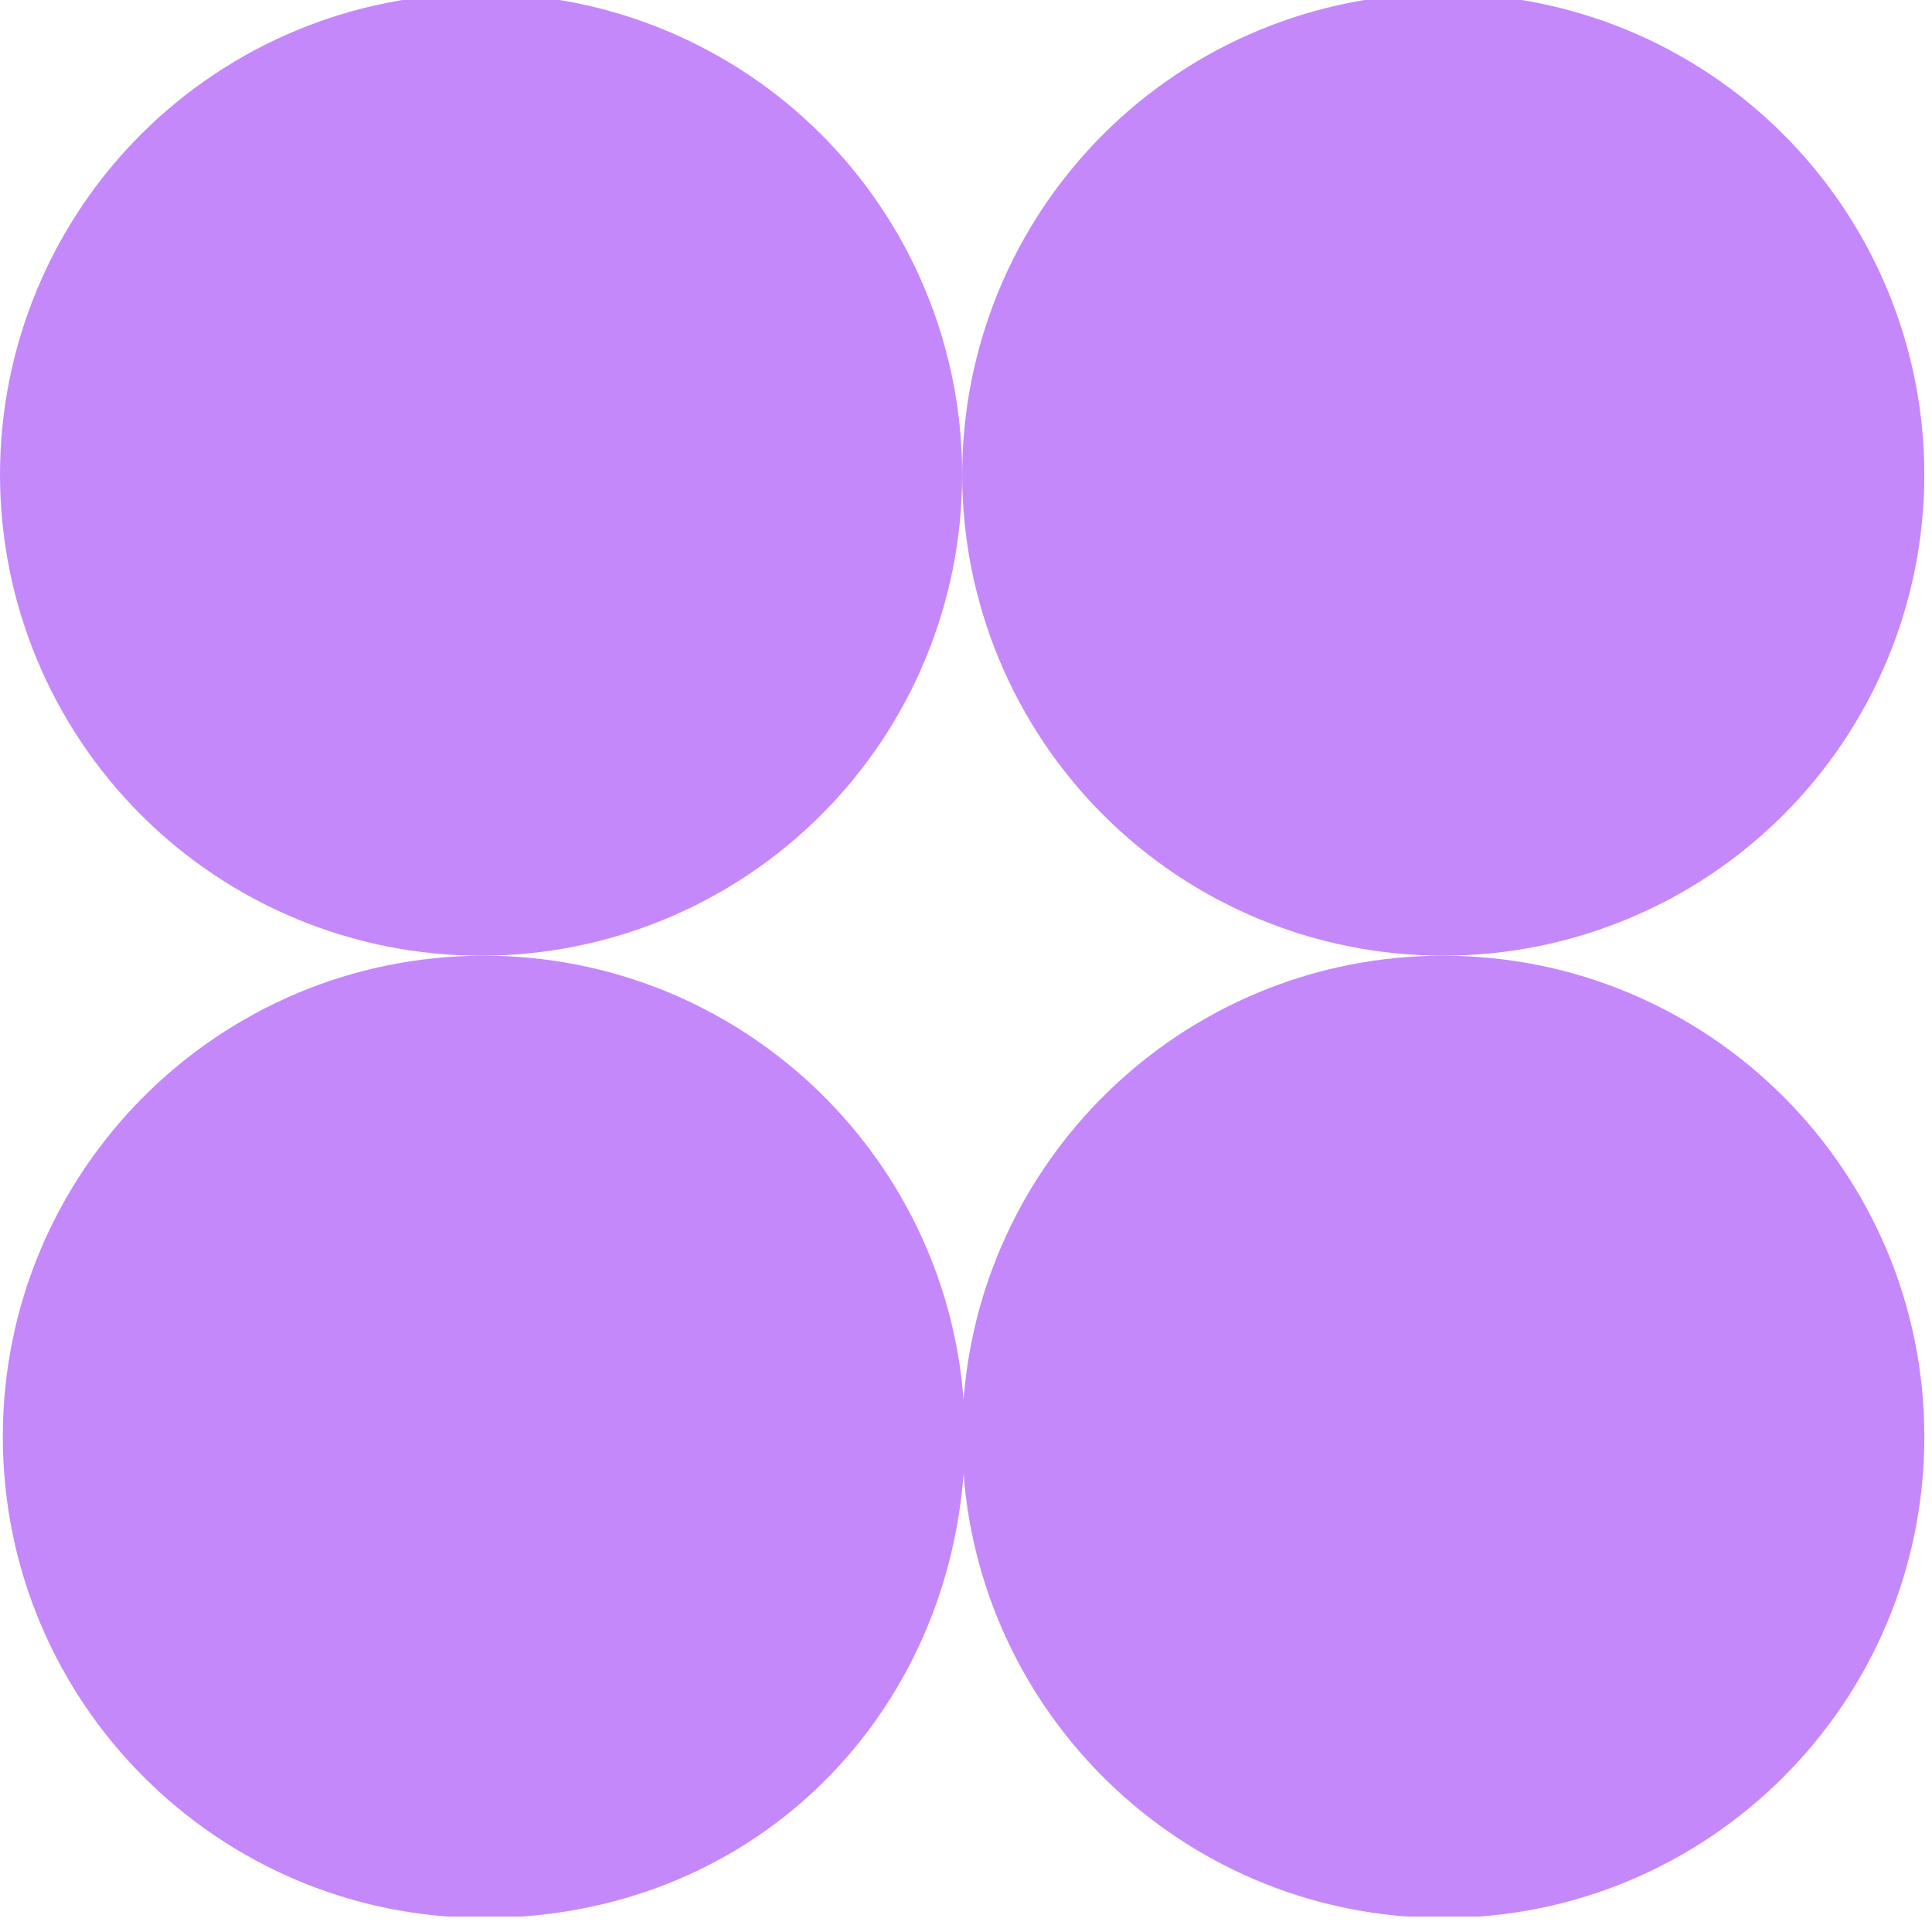 <svg xmlns="http://www.w3.org/2000/svg" xmlns:xlink="http://www.w3.org/1999/xlink" width="500" zoomAndPan="magnify" viewBox="0 0 375 375" height="500" preserveAspectRatio="xMidYMid meet" version="1.0"><defs><clipPath id="768b643454"><path d="M 0 185 L 374 185 L 374 372 L 0 372 Z M 0 185" clip-rule="nonzero"></path></clipPath></defs><path fill="#c488fb" d="M 186.754 92.121 C 186.754 93.652 186.715 95.18 186.641 96.703 C 186.566 98.23 186.453 99.754 186.305 101.277 C 186.152 102.797 185.969 104.312 185.742 105.824 C 185.52 107.336 185.258 108.84 184.961 110.34 C 184.66 111.84 184.328 113.328 183.953 114.812 C 183.582 116.293 183.176 117.766 182.734 119.23 C 182.289 120.691 181.809 122.141 181.293 123.582 C 180.781 125.02 180.23 126.445 179.645 127.855 C 179.062 129.27 178.441 130.664 177.789 132.047 C 177.133 133.43 176.449 134.793 175.727 136.141 C 175.008 137.488 174.254 138.816 173.469 140.129 C 172.684 141.438 171.867 142.73 171.016 144 C 170.168 145.27 169.289 146.52 168.379 147.746 C 167.469 148.977 166.527 150.18 165.559 151.359 C 164.59 152.543 163.59 153.699 162.562 154.832 C 161.539 155.965 160.484 157.07 159.402 158.148 C 158.324 159.23 157.219 160.285 156.086 161.309 C 154.953 162.336 153.797 163.336 152.613 164.305 C 151.434 165.273 150.227 166.215 149 167.125 C 147.773 168.035 146.523 168.914 145.254 169.762 C 143.984 170.613 142.691 171.43 141.383 172.215 C 140.07 173 138.742 173.754 137.395 174.473 C 136.047 175.195 134.684 175.883 133.301 176.535 C 131.918 177.188 130.523 177.809 129.109 178.391 C 127.699 178.977 126.273 179.527 124.836 180.043 C 123.395 180.555 121.945 181.035 120.484 181.48 C 119.02 181.922 117.547 182.328 116.066 182.703 C 114.582 183.074 113.094 183.406 111.594 183.707 C 110.094 184.004 108.59 184.266 107.078 184.488 C 105.566 184.715 104.051 184.898 102.527 185.051 C 101.008 185.199 99.484 185.312 97.957 185.387 C 96.434 185.461 94.906 185.5 93.375 185.5 C 91.848 185.5 90.32 185.461 88.793 185.387 C 87.27 185.312 85.746 185.199 84.223 185.051 C 82.703 184.898 81.188 184.715 79.676 184.488 C 78.164 184.266 76.66 184.004 75.16 183.707 C 73.66 183.406 72.172 183.074 70.688 182.703 C 69.207 182.328 67.734 181.922 66.27 181.48 C 64.809 181.035 63.359 180.555 61.918 180.043 C 60.48 179.527 59.055 178.977 57.645 178.391 C 56.23 177.809 54.836 177.188 53.453 176.535 C 52.07 175.883 50.707 175.195 49.359 174.473 C 48.012 173.754 46.684 173 45.371 172.215 C 44.062 171.43 42.77 170.613 41.5 169.762 C 40.23 168.914 38.98 168.035 37.754 167.125 C 36.523 166.215 35.32 165.273 34.141 164.305 C 32.957 163.336 31.801 162.336 30.668 161.312 C 29.535 160.285 28.43 159.23 27.348 158.148 C 26.27 157.07 25.215 155.965 24.188 154.832 C 23.164 153.699 22.164 152.543 21.195 151.359 C 20.227 150.18 19.285 148.977 18.375 147.746 C 17.465 146.52 16.586 145.27 15.738 144 C 14.887 142.73 14.07 141.438 13.285 140.129 C 12.5 138.816 11.746 137.488 11.027 136.141 C 10.305 134.793 9.617 133.43 8.965 132.047 C 8.312 130.664 7.691 129.27 7.109 127.855 C 6.523 126.445 5.973 125.02 5.457 123.582 C 4.945 122.141 4.465 120.691 4.02 119.23 C 3.578 117.766 3.168 116.293 2.797 114.812 C 2.426 113.328 2.094 111.84 1.793 110.34 C 1.496 108.84 1.234 107.336 1.012 105.824 C 0.785 104.312 0.598 102.797 0.449 101.277 C 0.301 99.754 0.188 98.23 0.113 96.703 C 0.039 95.18 0 93.652 0 92.121 C 0 90.594 0.039 89.066 0.113 87.543 C 0.188 86.016 0.301 84.492 0.449 82.969 C 0.598 81.449 0.785 79.934 1.012 78.422 C 1.234 76.91 1.496 75.406 1.793 73.906 C 2.094 72.406 2.426 70.918 2.797 69.434 C 3.168 67.953 3.578 66.48 4.02 65.016 C 4.465 63.555 4.945 62.105 5.457 60.664 C 5.973 59.227 6.523 57.801 7.109 56.391 C 7.691 54.977 8.312 53.582 8.965 52.199 C 9.617 50.816 10.305 49.453 11.027 48.105 C 11.746 46.758 12.5 45.43 13.285 44.117 C 14.07 42.809 14.887 41.516 15.738 40.246 C 16.586 38.977 17.465 37.727 18.375 36.5 C 19.285 35.27 20.227 34.066 21.195 32.887 C 22.164 31.703 23.164 30.547 24.188 29.414 C 25.215 28.281 26.27 27.176 27.348 26.098 C 28.43 25.016 29.535 23.961 30.668 22.934 C 31.801 21.91 32.957 20.91 34.141 19.941 C 35.32 18.973 36.523 18.031 37.754 17.121 C 38.98 16.211 40.23 15.332 41.5 14.484 C 42.77 13.633 44.062 12.816 45.371 12.031 C 46.684 11.246 48.012 10.492 49.359 9.773 C 50.707 9.051 52.07 8.363 53.453 7.711 C 54.836 7.059 56.23 6.438 57.645 5.855 C 59.055 5.27 60.48 4.719 61.918 4.203 C 63.359 3.691 64.809 3.211 66.27 2.766 C 67.734 2.324 69.207 1.918 70.688 1.543 C 72.172 1.172 73.66 0.84 75.16 0.539 C 76.66 0.242 78.164 -0.02 79.676 -0.242 C 81.188 -0.469 82.703 -0.652 84.223 -0.805 C 85.746 -0.953 87.27 -1.066 88.793 -1.141 C 90.32 -1.215 91.848 -1.254 93.375 -1.254 C 94.906 -1.254 96.434 -1.215 97.957 -1.141 C 99.484 -1.066 101.008 -0.953 102.527 -0.805 C 104.051 -0.652 105.566 -0.469 107.078 -0.242 C 108.59 -0.02 110.094 0.242 111.594 0.539 C 113.094 0.84 114.582 1.172 116.066 1.543 C 117.547 1.918 119.02 2.324 120.484 2.766 C 121.945 3.211 123.395 3.691 124.836 4.203 C 126.273 4.719 127.699 5.27 129.109 5.855 C 130.523 6.438 131.918 7.059 133.301 7.711 C 134.684 8.363 136.047 9.051 137.395 9.773 C 138.742 10.492 140.07 11.246 141.383 12.031 C 142.691 12.816 143.984 13.633 145.254 14.484 C 146.523 15.332 147.773 16.211 149 17.121 C 150.227 18.031 151.434 18.973 152.613 19.941 C 153.797 20.91 154.953 21.91 156.086 22.934 C 157.219 23.961 158.324 25.016 159.402 26.098 C 160.484 27.176 161.539 28.281 162.562 29.414 C 163.59 30.547 164.59 31.703 165.559 32.887 C 166.527 34.066 167.469 35.27 168.379 36.5 C 169.289 37.727 170.168 38.977 171.016 40.246 C 171.867 41.516 172.684 42.809 173.469 44.117 C 174.254 45.43 175.008 46.758 175.727 48.105 C 176.449 49.453 177.133 50.816 177.789 52.199 C 178.441 53.582 179.062 54.977 179.645 56.391 C 180.23 57.801 180.781 59.227 181.293 60.664 C 181.809 62.105 182.289 63.555 182.734 65.016 C 183.176 66.48 183.582 67.953 183.953 69.434 C 184.328 70.918 184.66 72.406 184.961 73.906 C 185.258 75.406 185.52 76.91 185.742 78.422 C 185.969 79.934 186.152 81.449 186.305 82.969 C 186.453 84.492 186.566 86.016 186.641 87.543 C 186.715 89.066 186.754 90.594 186.754 92.121 Z M 186.754 92.121" fill-opacity="1" fill-rule="nonzero"></path><path fill="#c488fb" d="M 346.164 26.094 C 347.246 27.172 348.297 28.281 349.324 29.414 C 350.352 30.543 351.348 31.703 352.316 32.883 C 353.285 34.062 354.227 35.27 355.137 36.496 C 356.047 37.723 356.926 38.973 357.777 40.242 C 358.625 41.516 359.441 42.805 360.227 44.113 C 361.016 45.426 361.766 46.754 362.488 48.102 C 363.207 49.449 363.895 50.816 364.547 52.195 C 365.203 53.578 365.82 54.977 366.406 56.387 C 366.988 57.797 367.539 59.223 368.055 60.664 C 368.57 62.102 369.047 63.551 369.492 65.016 C 369.938 66.477 370.344 67.949 370.715 69.434 C 371.086 70.914 371.422 72.406 371.719 73.902 C 372.016 75.402 372.277 76.906 372.504 78.418 C 372.727 79.93 372.914 81.445 373.062 82.969 C 373.215 84.488 373.324 86.012 373.402 87.539 C 373.477 89.066 373.512 90.594 373.512 92.121 C 373.512 93.648 373.477 95.176 373.402 96.703 C 373.324 98.227 373.215 99.754 373.062 101.273 C 372.914 102.793 372.727 104.309 372.504 105.82 C 372.277 107.332 372.016 108.84 371.719 110.336 C 371.422 111.836 371.086 113.328 370.715 114.809 C 370.344 116.293 369.938 117.766 369.492 119.227 C 369.047 120.688 368.57 122.141 368.055 123.578 C 367.539 125.016 366.988 126.441 366.406 127.855 C 365.82 129.266 365.199 130.664 364.547 132.043 C 363.895 133.426 363.207 134.789 362.488 136.137 C 361.766 137.484 361.016 138.816 360.227 140.125 C 359.441 141.438 358.625 142.727 357.777 143.996 C 356.926 145.27 356.047 146.516 355.137 147.746 C 354.227 148.973 353.285 150.176 352.316 151.359 C 351.348 152.539 350.352 153.695 349.324 154.828 C 348.297 155.961 347.246 157.066 346.164 158.148 C 345.082 159.227 343.977 160.281 342.844 161.309 C 341.711 162.336 340.555 163.332 339.375 164.301 C 338.191 165.27 336.988 166.211 335.762 167.121 C 334.535 168.031 333.285 168.91 332.012 169.762 C 330.742 170.609 329.453 171.426 328.141 172.211 C 326.832 172.996 325.5 173.75 324.152 174.473 C 322.805 175.191 321.441 175.879 320.059 176.531 C 318.68 177.184 317.281 177.805 315.871 178.391 C 314.457 178.973 313.031 179.523 311.594 180.039 C 310.156 180.555 308.703 181.031 307.242 181.477 C 305.781 181.918 304.309 182.328 302.824 182.699 C 301.344 183.07 299.852 183.406 298.352 183.703 C 296.855 184 295.348 184.262 293.836 184.488 C 292.324 184.711 290.809 184.898 289.289 185.047 C 287.77 185.195 286.246 185.309 284.719 185.383 C 283.191 185.461 281.664 185.496 280.137 185.496 C 278.609 185.496 277.082 185.461 275.555 185.383 C 274.027 185.309 272.504 185.195 270.984 185.047 C 269.465 184.898 267.945 184.711 266.434 184.484 C 264.922 184.262 263.418 184 261.918 183.703 C 260.422 183.406 258.93 183.07 257.449 182.699 C 255.965 182.328 254.492 181.918 253.031 181.477 C 251.566 181.031 250.117 180.555 248.68 180.039 C 247.238 179.523 245.816 178.973 244.402 178.391 C 242.992 177.805 241.594 177.184 240.211 176.531 C 238.832 175.879 237.465 175.191 236.117 174.473 C 234.77 173.75 233.441 172.996 232.133 172.211 C 230.82 171.426 229.531 170.609 228.258 169.762 C 226.988 168.91 225.738 168.031 224.512 167.121 C 223.285 166.211 222.082 165.27 220.898 164.301 C 219.719 163.332 218.562 162.336 217.43 161.309 C 216.297 160.281 215.191 159.227 214.109 158.148 C 213.027 157.066 211.977 155.961 210.949 154.828 C 209.922 153.695 208.926 152.539 207.957 151.359 C 206.984 150.176 206.047 148.973 205.137 147.746 C 204.227 146.516 203.344 145.27 202.496 143.996 C 201.648 142.727 200.832 141.438 200.043 140.125 C 199.258 138.816 198.504 137.484 197.785 136.137 C 197.066 134.789 196.379 133.426 195.727 132.043 C 195.07 130.664 194.453 129.266 193.867 127.855 C 193.281 126.441 192.734 125.016 192.219 123.578 C 191.703 122.141 191.223 120.688 190.781 119.227 C 190.336 117.766 189.93 116.293 189.559 114.809 C 189.188 113.328 188.852 111.836 188.555 110.336 C 188.254 108.84 187.996 107.332 187.77 105.82 C 187.547 104.309 187.359 102.793 187.211 101.273 C 187.059 99.754 186.945 98.227 186.871 96.703 C 186.797 95.176 186.758 93.648 186.758 92.121 C 186.758 90.594 186.797 89.066 186.871 87.539 C 186.945 86.012 187.059 84.488 187.211 82.969 C 187.359 81.445 187.547 79.93 187.77 78.418 C 187.996 76.906 188.254 75.402 188.555 73.902 C 188.852 72.406 189.188 70.914 189.559 69.434 C 189.93 67.949 190.336 66.477 190.781 65.016 C 191.223 63.551 191.703 62.102 192.219 60.664 C 192.734 59.223 193.281 57.797 193.867 56.387 C 194.453 54.977 195.07 53.578 195.727 52.195 C 196.379 50.816 197.066 49.449 197.785 48.102 C 198.504 46.754 199.258 45.426 200.043 44.113 C 200.832 42.805 201.648 41.516 202.496 40.242 C 203.344 38.973 204.227 37.723 205.137 36.496 C 206.047 35.27 206.984 34.062 207.957 32.883 C 208.926 31.703 209.922 30.543 210.949 29.414 C 211.977 28.281 213.027 27.172 214.109 26.094 C 215.191 25.012 216.297 23.961 217.43 22.934 C 218.562 21.906 219.719 20.91 220.898 19.938 C 222.082 18.969 223.285 18.031 224.512 17.121 C 225.738 16.211 226.988 15.328 228.258 14.48 C 229.531 13.633 230.82 12.812 232.133 12.027 C 233.441 11.242 234.77 10.488 236.117 9.77 C 237.465 9.051 238.832 8.363 240.211 7.707 C 241.594 7.055 242.992 6.438 244.402 5.852 C 245.816 5.266 247.238 4.719 248.68 4.203 C 250.117 3.688 251.566 3.207 253.031 2.766 C 254.492 2.32 255.965 1.914 257.449 1.543 C 258.93 1.172 260.422 0.836 261.918 0.539 C 263.418 0.238 264.922 -0.02 266.434 -0.246 C 267.945 -0.469 269.465 -0.656 270.984 -0.809 C 272.504 -0.957 274.027 -1.07 275.555 -1.145 C 277.082 -1.219 278.609 -1.258 280.137 -1.258 C 281.664 -1.258 283.191 -1.219 284.719 -1.145 C 286.246 -1.07 287.77 -0.957 289.289 -0.805 C 290.809 -0.656 292.324 -0.469 293.836 -0.246 C 295.348 -0.02 296.855 0.238 298.352 0.539 C 299.852 0.836 301.344 1.172 302.824 1.543 C 304.309 1.914 305.781 2.32 307.242 2.766 C 308.703 3.207 310.156 3.688 311.594 4.203 C 313.031 4.719 314.457 5.266 315.871 5.852 C 317.281 6.438 318.68 7.055 320.059 7.707 C 321.441 8.363 322.805 9.051 324.152 9.77 C 325.5 10.488 326.832 11.242 328.141 12.027 C 329.453 12.812 330.742 13.633 332.012 14.48 C 333.285 15.328 334.535 16.211 335.762 17.121 C 336.988 18.031 338.191 18.969 339.375 19.938 C 340.555 20.91 341.711 21.906 342.844 22.934 C 343.977 23.961 345.082 25.012 346.164 26.094 Z M 346.164 26.094" fill-opacity="1" fill-rule="nonzero"></path><g clip-path="url(#768b643454)"><path fill="#c488fb" d="M 280.137 185.5 C 230.98 185.5 190.699 223.48 187.031 271.695 C 183.363 223.48 143.078 185.5 93.922 185.5 C 42.352 185.5 0.547 227.312 0.547 278.883 C 0.547 330.453 42.352 372.262 93.922 372.262 C 145.492 372.262 183.363 334.277 187.031 286.062 C 190.699 334.277 230.98 372.262 280.137 372.262 C 331.707 372.262 373.516 330.453 373.516 278.883 C 373.516 227.312 331.707 185.508 280.137 185.508 Z M 280.137 185.5" fill-opacity="1" fill-rule="nonzero"></path></g></svg>